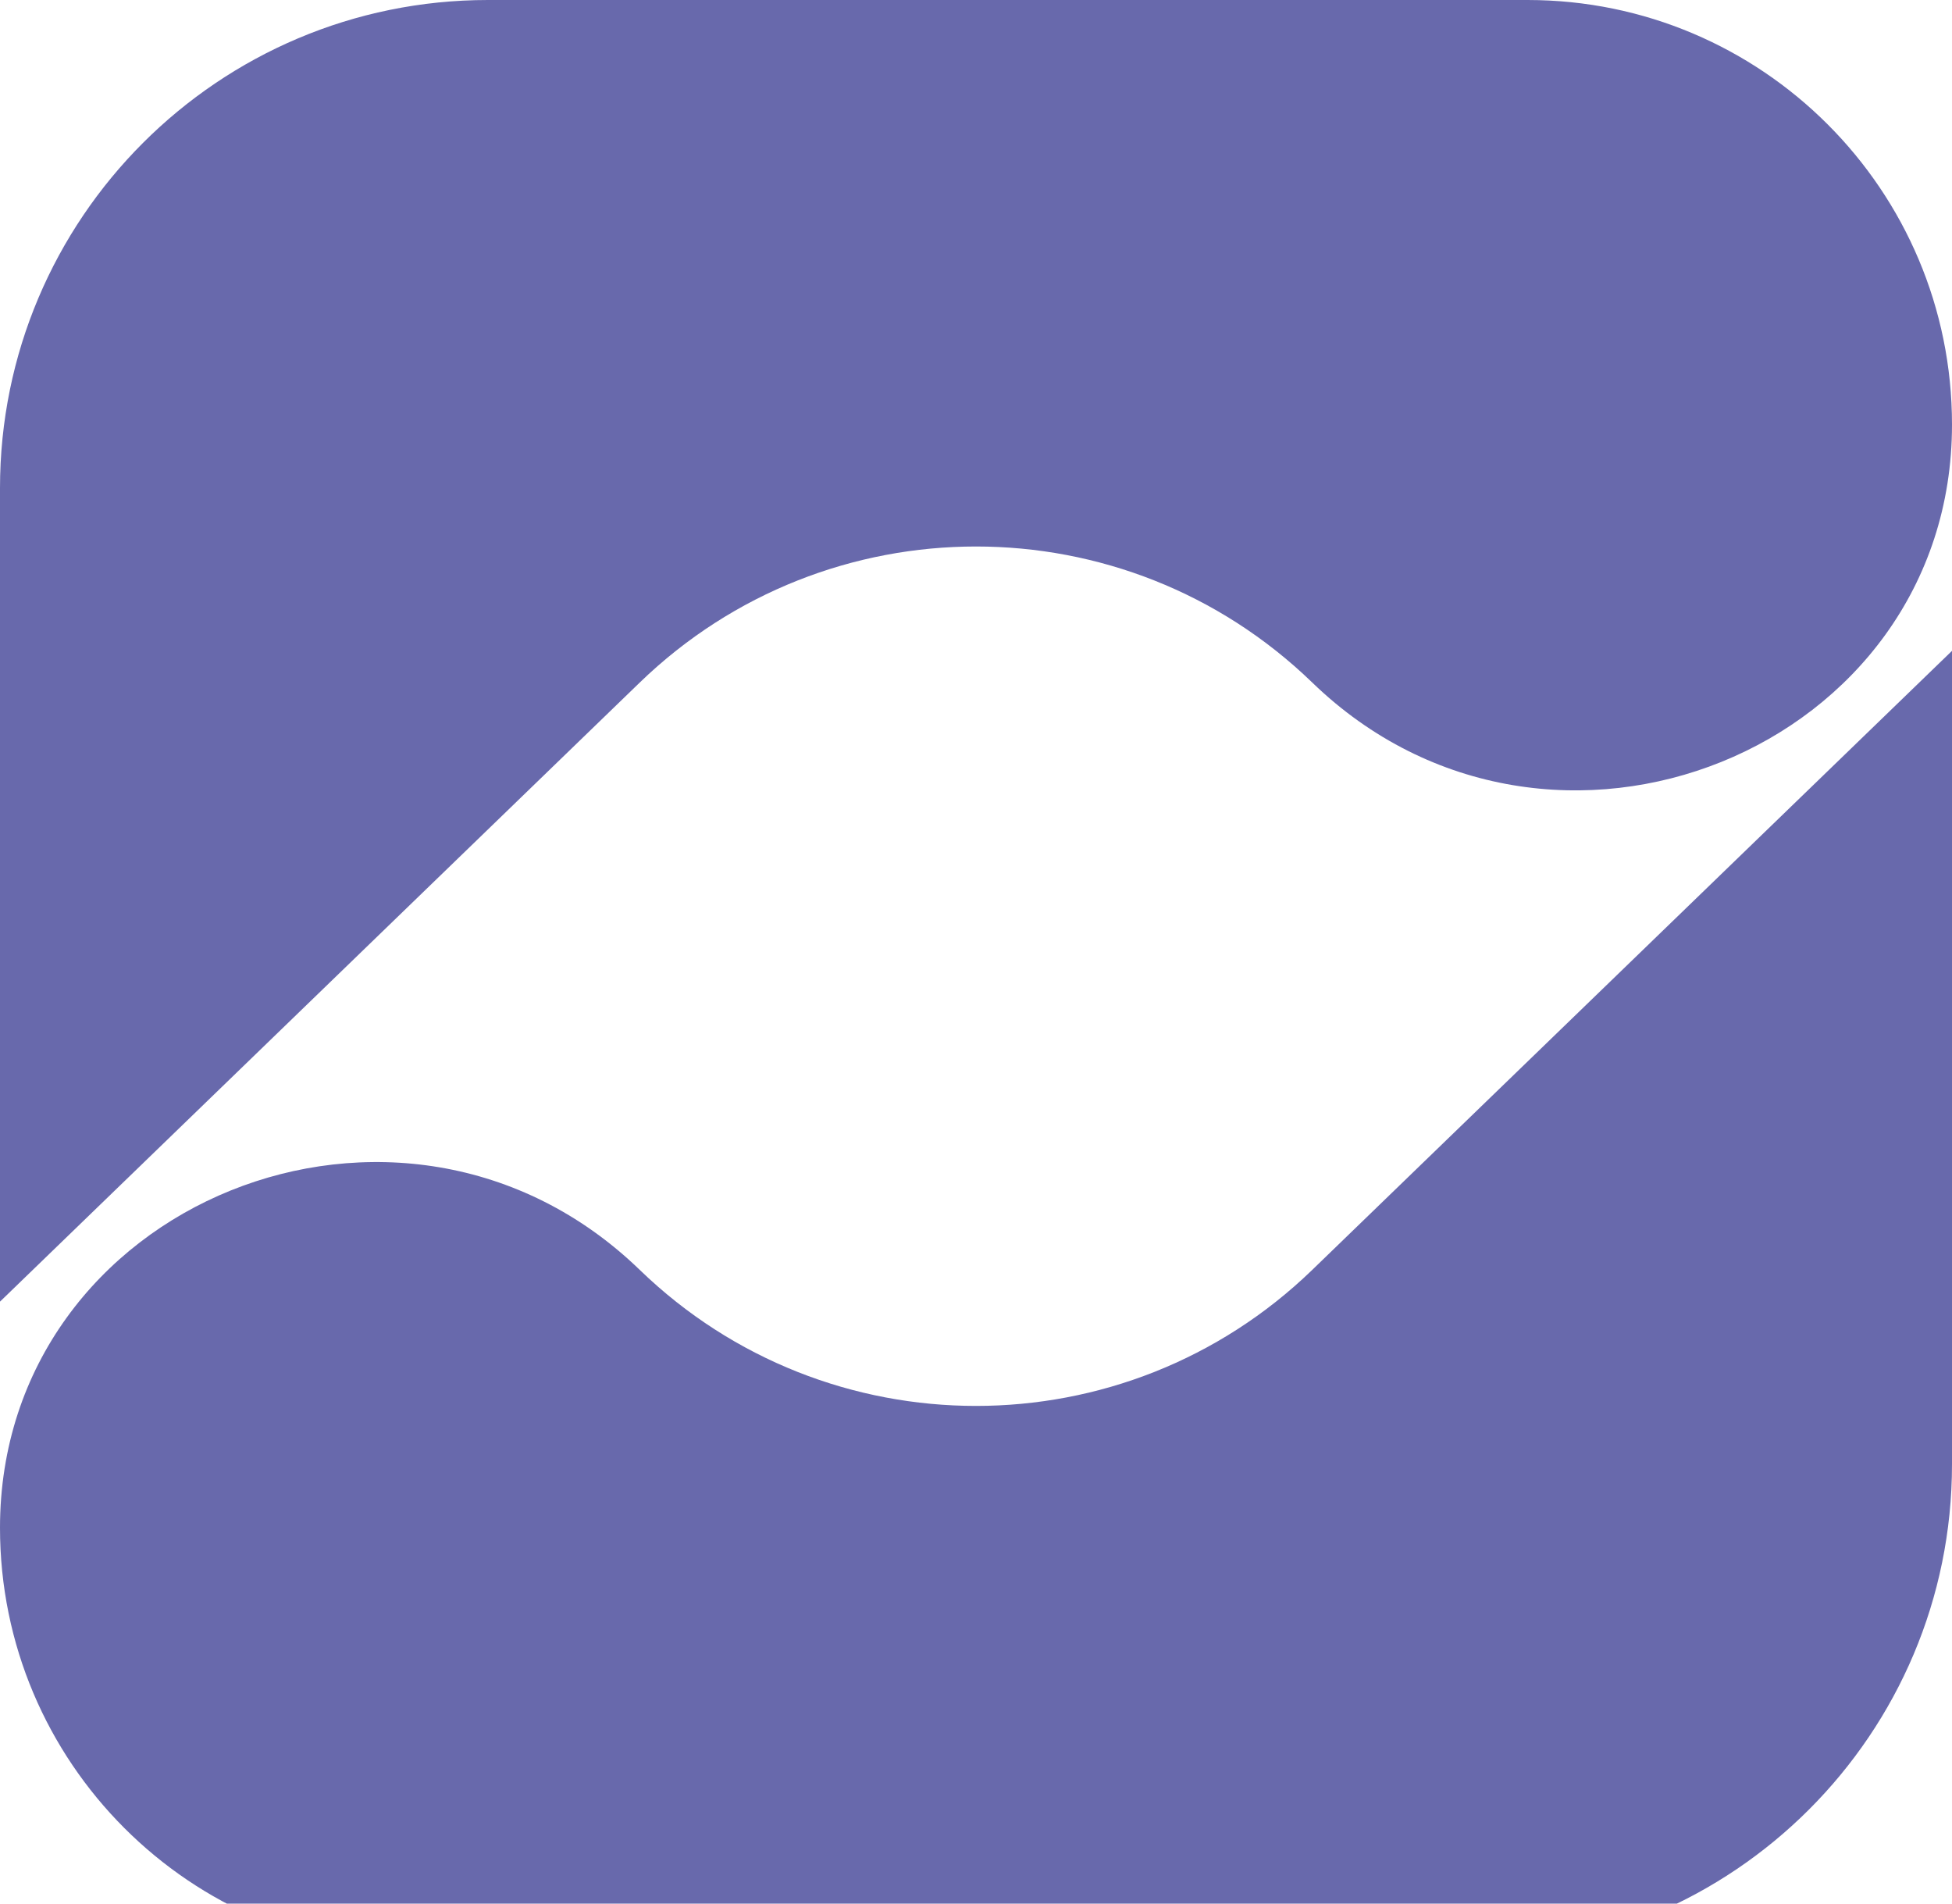 <svg width="40" height="39" viewBox="0 0 40 39" fill="none" xmlns="http://www.w3.org/2000/svg">
<g clip-path="url(#clip0_1_3702)">
<path d="M26.891 26.016C23.049 29.733 16.951 29.733 13.109 26.016C8.235 21.301 0 24.634 0 31.301C0 36.105 3.895 40 8.699 40H30C35.523 40 40 35.523 40 30V13.334L26.891 26.016Z" fill="#6869AC"/>
<path d="M13.109 13.984C16.951 10.267 23.049 10.267 26.891 13.984C31.765 18.699 40 15.366 40 8.699C40 3.895 36.105 0 31.301 0L10 0C4.477 0 0 4.477 0 10L0 26.667L13.109 13.984Z" fill="#6869AC"/>
</g>
<defs>
<clipPath id="clip0_1_3702">
<rect width="40" height="40" fill="white"/>
</clipPath>
</defs>
</svg>

